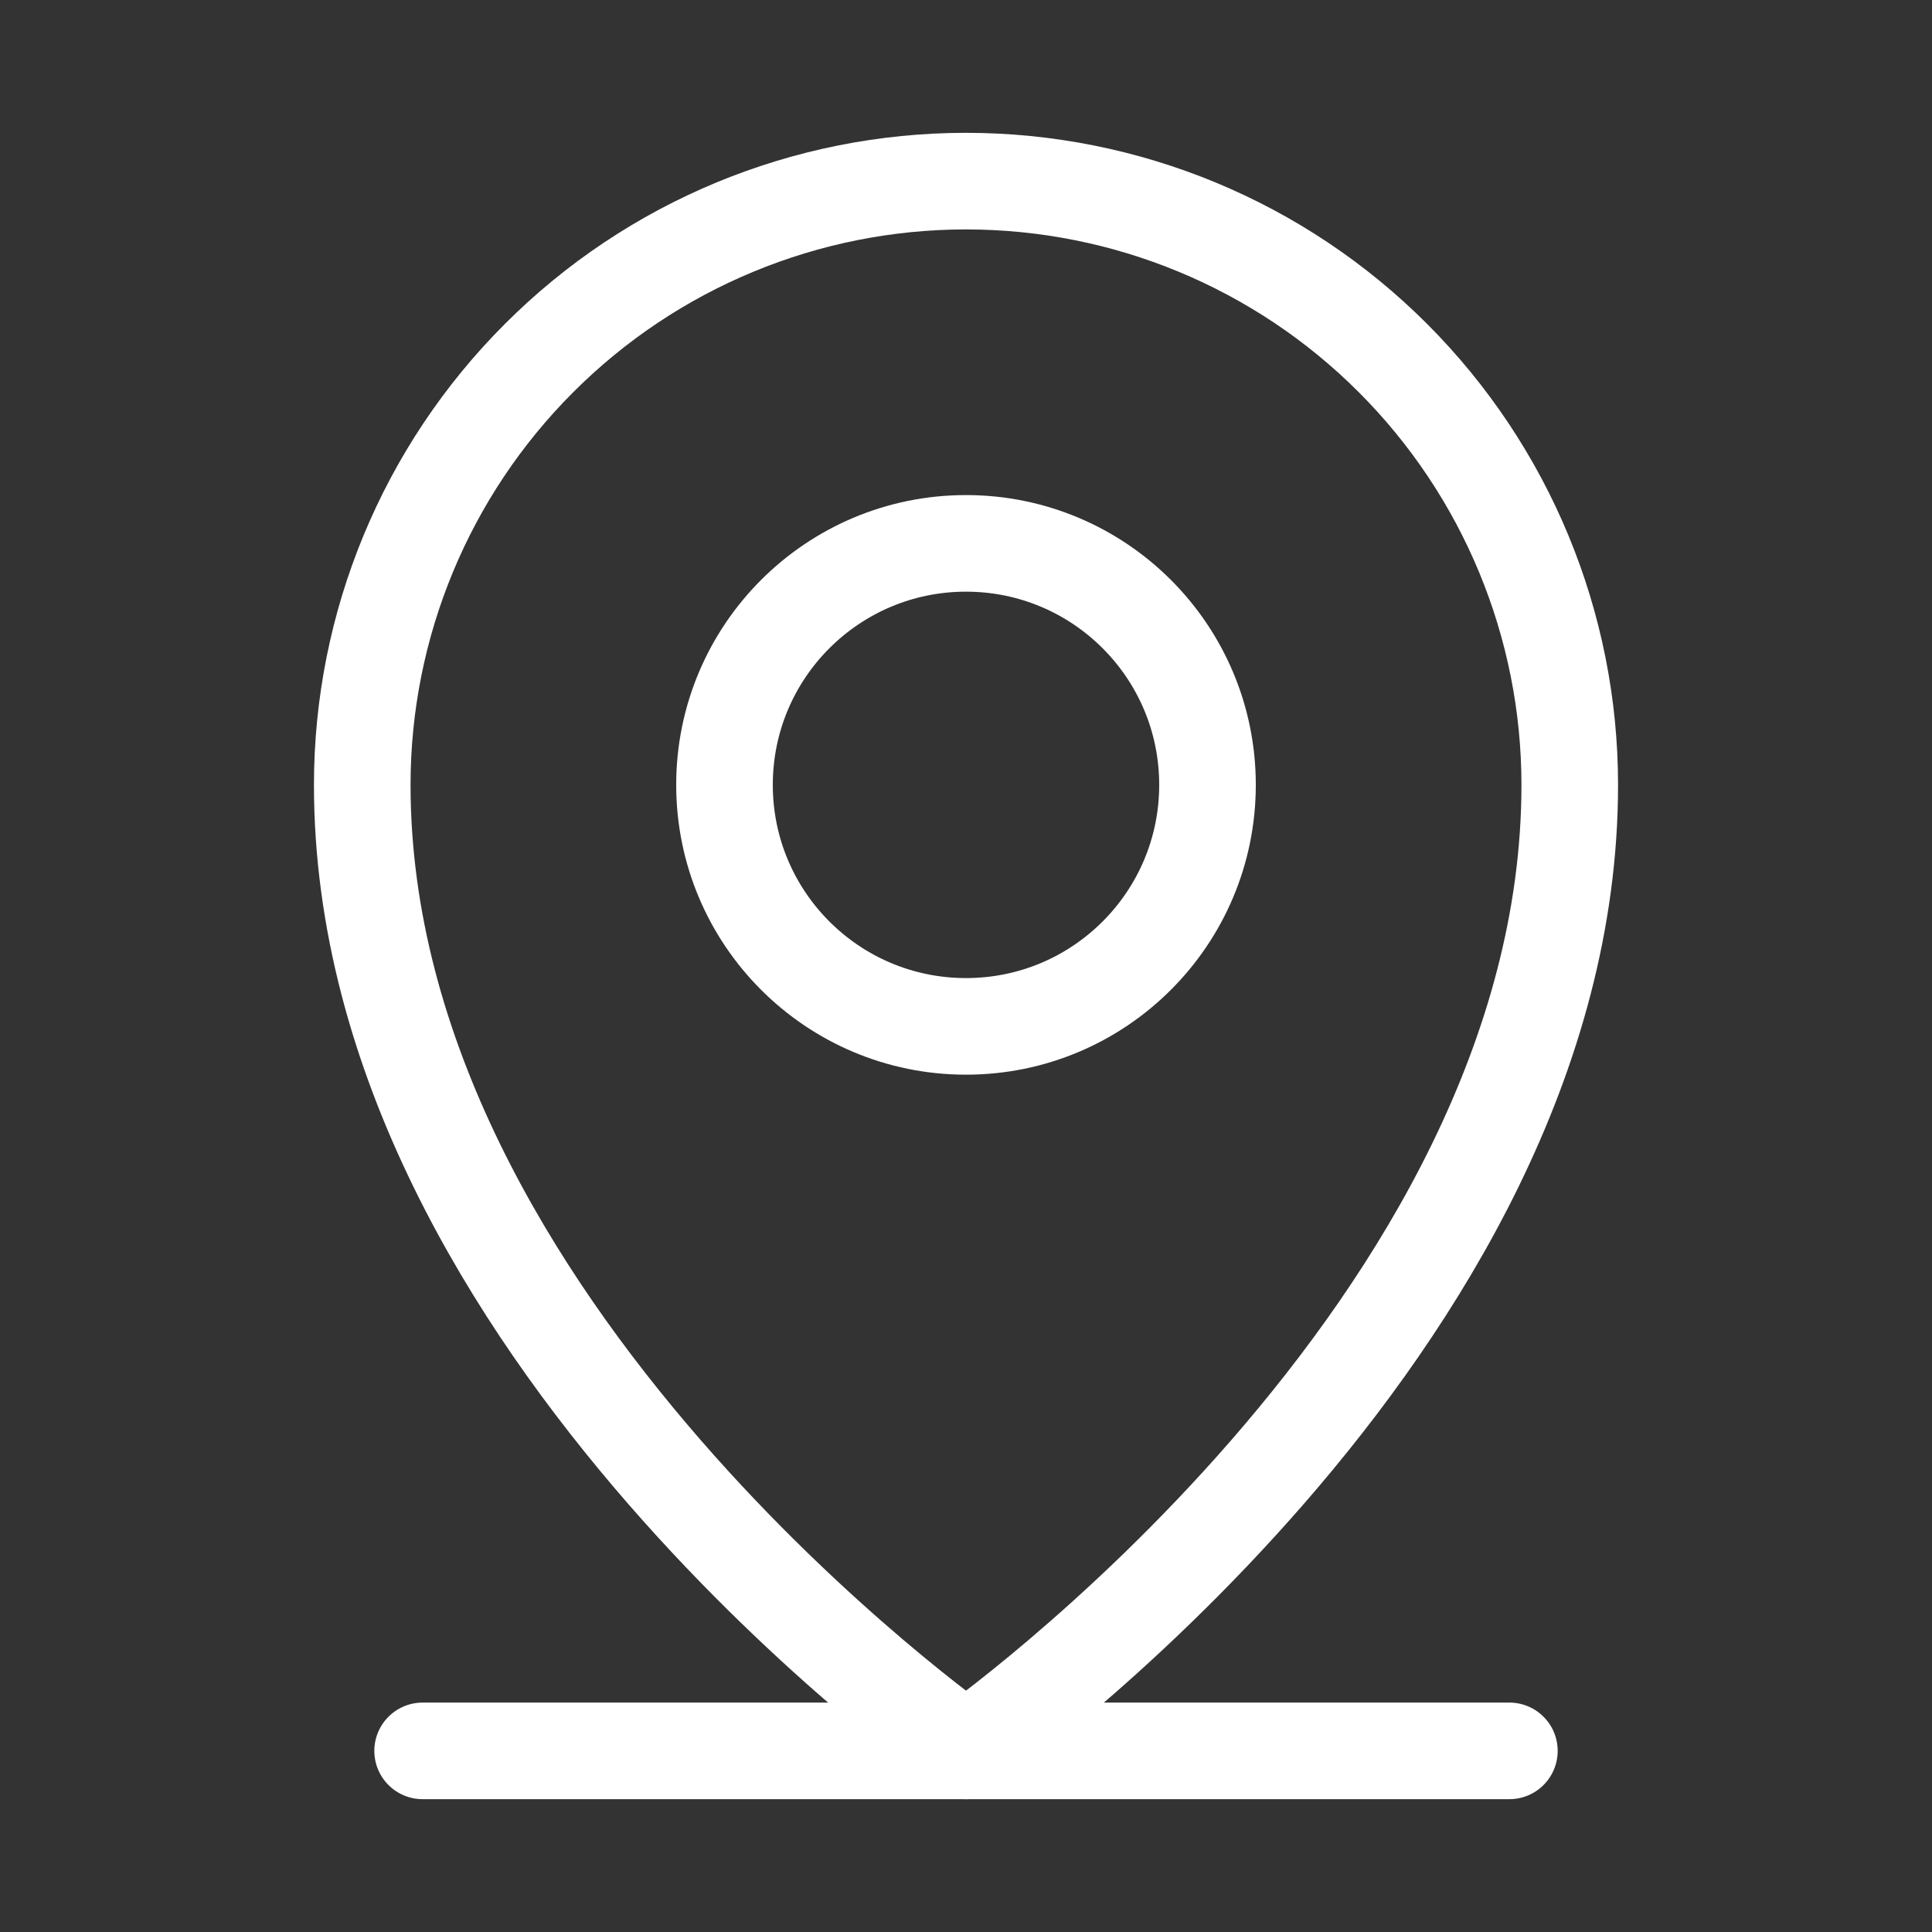 <svg width="20" height="20" viewBox="0 0 20 20" fill="none" xmlns="http://www.w3.org/2000/svg">
<rect x="0" y="0" width="20" height="20" fill="#333333" stroke="none"/>
<path d="M4.375 18.125H15.625" stroke="white" stroke-linecap="round" stroke-linejoin="round"/>
<path d="M10 10.625C11.381 10.625 12.5 9.506 12.5 8.125C12.5 6.744 11.381 5.625 10 5.625C8.619 5.625 7.5 6.744 7.5 8.125C7.5 9.506 8.619 10.625 10 10.625Z" stroke="white" stroke-linecap="round" stroke-linejoin="round"/>
<path d="M16.25 8.125C16.25 13.75 10 18.125 10 18.125C10 18.125 3.75 13.75 3.75 8.125C3.75 6.467 4.408 4.878 5.581 3.706C6.753 2.533 8.342 1.875 10 1.875C11.658 1.875 13.247 2.533 14.419 3.706C15.591 4.878 16.25 6.467 16.25 8.125V8.125Z" stroke="white" stroke-linecap="round" stroke-linejoin="round"/>
</svg>
